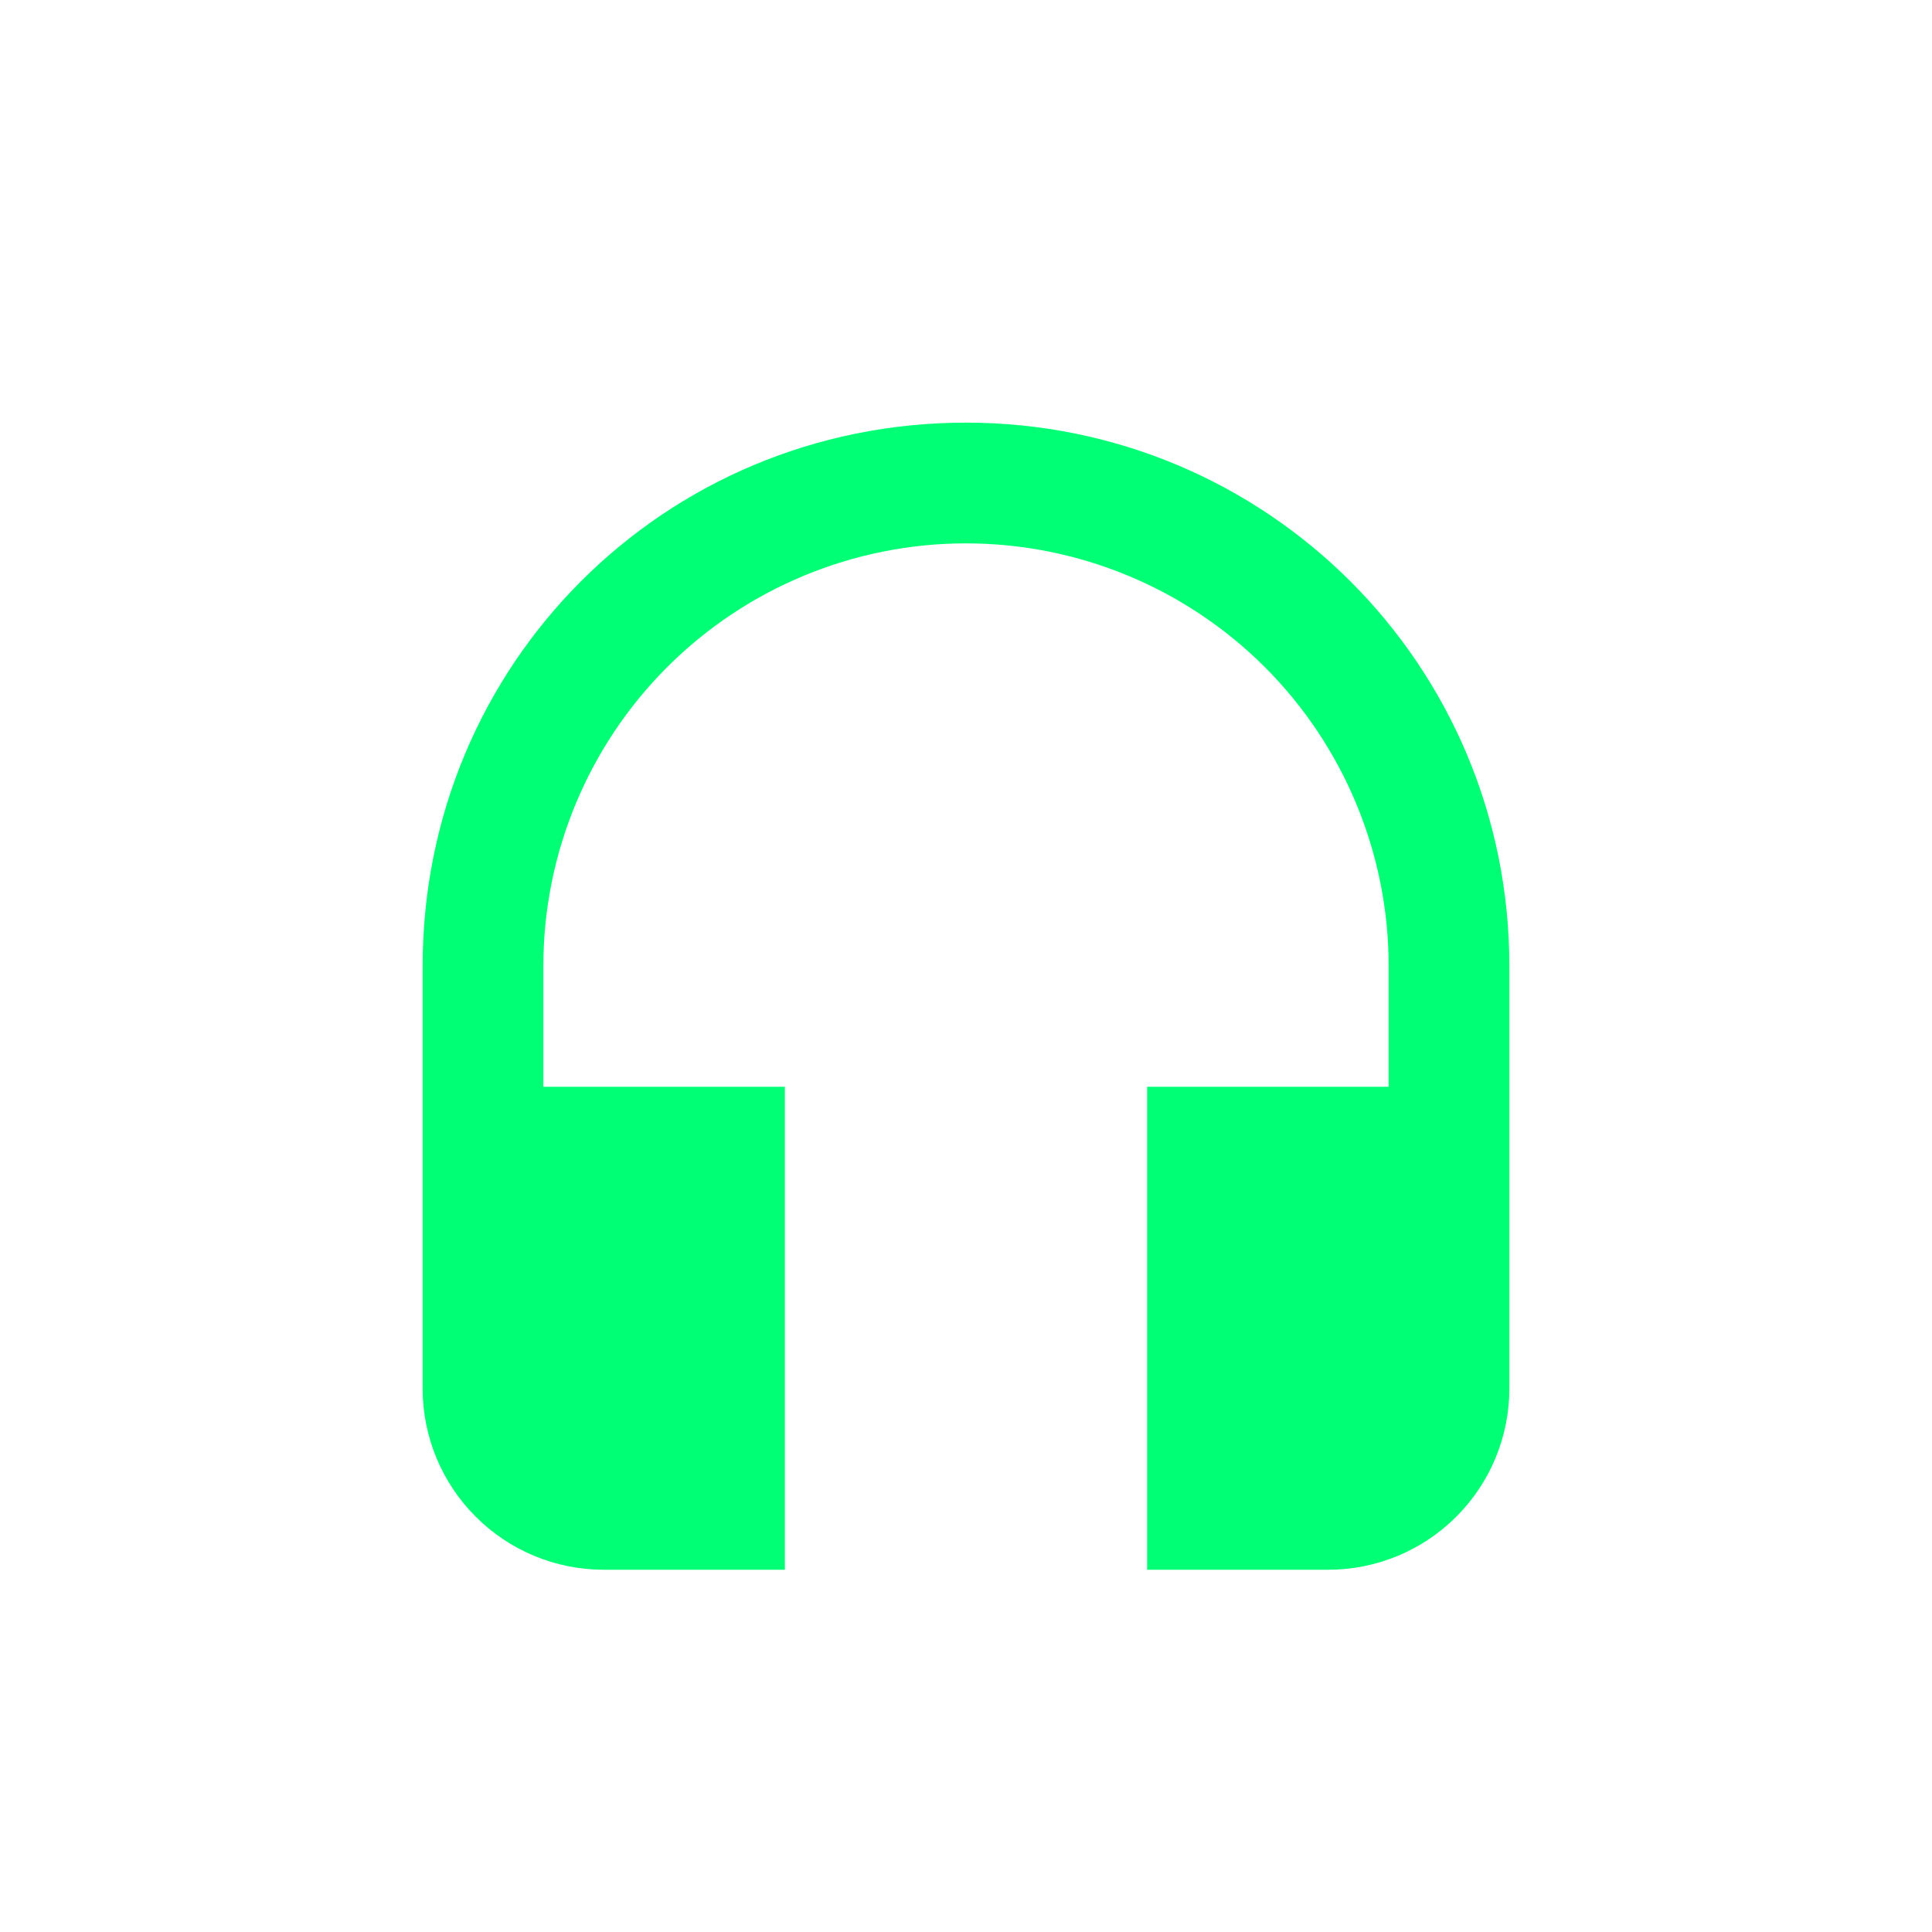 <svg width="32" height="32" viewBox="0 0 32 32" fill="none" xmlns="http://www.w3.org/2000/svg">
<path d="M16 7C11 7 7 11 7 16V23C7 23.796 7.316 24.559 7.879 25.121C8.441 25.684 9.204 26 10 26H13V18H9V16C9 14.143 9.738 12.363 11.05 11.05C12.363 9.738 14.143 9 16 9C17.857 9 19.637 9.738 20.95 11.05C22.262 12.363 23 14.143 23 16V18H19V26H22C22.796 26 23.559 25.684 24.121 25.121C24.684 24.559 25 23.796 25 23V16C25 11 20.97 7 16 7Z" fill="#00FF75"/>
</svg>
